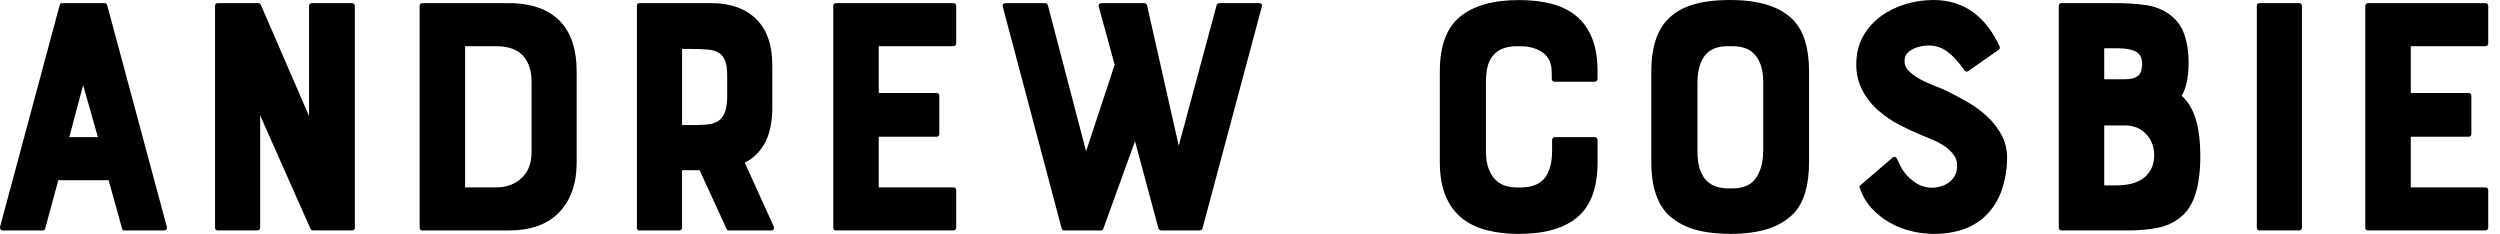 <?xml version="1.0" encoding="utf-8"?>
<svg xmlns="http://www.w3.org/2000/svg" fill="none" height="100%" overflow="visible" preserveAspectRatio="none" style="display: block;" viewBox="0 0 171 16" width="100%">
<path d="M103.901 0.004C104.733 0.004 105.48 0.091 106.14 0.265C106.799 0.438 107.36 0.717 107.823 1.1C108.286 1.485 108.644 1.989 108.896 2.608C109.147 3.228 109.272 3.987 109.272 4.882V5.377C109.272 5.519 109.202 5.589 109.061 5.589H106.351C106.209 5.589 106.14 5.519 106.14 5.377V5C106.14 4.34 105.93 3.869 105.516 3.588C105.099 3.304 104.599 3.164 104.02 3.164H103.736C102.983 3.164 102.434 3.393 102.087 3.848C101.913 4.068 101.797 4.328 101.733 4.626C101.67 4.924 101.638 5.271 101.638 5.662V10.327C101.638 10.845 101.704 11.266 101.839 11.588C101.972 11.909 102.137 12.161 102.334 12.341C102.531 12.521 102.755 12.647 103.005 12.717C103.257 12.787 103.5 12.823 103.734 12.823H104.018C104.788 12.823 105.344 12.594 105.691 12.14C106.004 11.7 106.163 11.094 106.163 10.324V9.595L106.165 9.591C106.165 9.449 106.234 9.379 106.376 9.379H109.062C109.204 9.379 109.274 9.449 109.274 9.591V11.075C109.274 12.818 108.82 14.075 107.908 14.845C106.997 15.615 105.661 16 103.903 16C103.087 16 102.345 15.914 101.679 15.74C101.01 15.567 100.44 15.289 99.969 14.904C99.497 14.519 99.133 14.014 98.873 13.386C98.613 12.758 98.484 11.988 98.484 11.078V4.882C98.484 3.139 98.948 1.889 99.874 1.136C100.801 0.383 102.144 0.004 103.901 0.004ZM132.245 0C134.272 0 135.78 1.054 136.768 3.156C136.814 3.266 136.791 3.353 136.698 3.416L134.602 4.878C134.523 4.924 134.445 4.901 134.367 4.808C133.959 4.226 133.565 3.799 133.188 3.524C132.812 3.249 132.387 3.111 131.917 3.111C131.792 3.111 131.633 3.129 131.445 3.158C131.257 3.19 131.075 3.245 130.904 3.323C130.731 3.401 130.583 3.507 130.456 3.641C130.331 3.774 130.268 3.952 130.268 4.172C130.268 4.438 130.374 4.675 130.585 4.878C130.796 5.083 131.057 5.267 131.363 5.432C131.67 5.597 131.987 5.743 132.317 5.868C132.647 5.995 132.93 6.111 133.165 6.221H133.163C133.603 6.441 134.066 6.689 134.553 6.964C135.039 7.239 135.488 7.564 135.896 7.94C136.305 8.317 136.638 8.742 136.896 9.212C137.157 9.684 137.286 10.225 137.286 10.839C137.286 11.012 137.273 11.224 137.25 11.476C137.227 11.727 137.182 11.998 137.121 12.288C137.058 12.578 136.969 12.876 136.851 13.183C136.732 13.489 136.58 13.783 136.392 14.066C135.529 15.355 134.153 15.998 132.269 15.998C131.765 15.998 131.255 15.934 130.737 15.81C130.219 15.685 129.728 15.493 129.265 15.232C128.801 14.972 128.389 14.646 128.027 14.255C127.666 13.861 127.39 13.392 127.202 12.842C127.171 12.764 127.194 12.7 127.272 12.653L129.44 10.792C129.565 10.697 129.669 10.714 129.747 10.839C129.779 10.902 129.812 10.977 129.853 11.063C129.891 11.15 129.944 11.255 130.005 11.38C130.178 11.742 130.46 12.076 130.854 12.381C131.245 12.688 131.679 12.84 132.15 12.84C132.339 12.84 132.531 12.813 132.728 12.758C132.924 12.703 133.109 12.616 133.282 12.497C133.456 12.379 133.595 12.222 133.705 12.025C133.815 11.829 133.87 11.59 133.87 11.307C133.87 11.04 133.787 10.796 133.622 10.576C133.457 10.356 133.252 10.164 133.009 9.999C132.766 9.834 132.505 9.692 132.232 9.576C131.957 9.458 131.702 9.352 131.467 9.259C130.932 9.039 130.403 8.792 129.876 8.517C129.349 8.242 128.859 7.9 128.404 7.492C127.446 6.597 126.968 5.576 126.968 4.43C126.968 3.691 127.12 3.048 127.427 2.498C127.733 1.948 128.137 1.489 128.641 1.119C129.144 0.751 129.709 0.471 130.337 0.283C130.965 0.095 131.602 2.17951e-05 132.245 0ZM118.368 0.002C120.378 0.002 121.822 0.474 122.702 1.415C123.394 2.168 123.739 3.323 123.739 4.878V11.073C123.739 12.675 123.394 13.847 122.702 14.583C122.247 15.055 121.666 15.408 120.96 15.643C120.253 15.877 119.388 15.996 118.368 15.996C117.349 15.996 116.439 15.877 115.741 15.643C115.043 15.408 114.466 15.055 114.009 14.583C113.664 14.207 113.4 13.73 113.22 13.157C113.04 12.584 112.949 11.888 112.949 11.071V4.876C112.949 3.336 113.302 2.174 114.009 1.39C114.464 0.903 115.045 0.55 115.752 0.33C116.458 0.11 117.33 0 118.366 0L118.368 0.002ZM7.167 0.214C7.245 0.214 7.3 0.26 7.332 0.355L11.408 15.503C11.44 15.676 11.368 15.764 11.197 15.764H8.511C8.416 15.764 8.361 15.717 8.346 15.622L7.428 12.324H3.988L3.094 15.622C3.062 15.717 3.007 15.764 2.929 15.764H0.219C0.045 15.764 -0.025 15.676 0.007 15.503L4.081 0.355C4.113 0.26 4.168 0.214 4.246 0.214H7.167ZM34.779 0.214C36.38 0.214 37.582 0.653 38.384 1.533C39.09 2.318 39.443 3.433 39.443 4.88V11.122C39.443 12.552 39.046 13.682 38.255 14.516C37.462 15.349 36.302 15.764 34.779 15.764H28.891C28.764 15.764 28.702 15.694 28.702 15.552V0.425C28.702 0.283 28.766 0.214 28.891 0.214H34.779ZM48.632 0.214C49.952 0.214 50.98 0.576 51.718 1.297C52.456 2.02 52.824 3.072 52.824 4.453V7.421C52.824 7.829 52.788 8.222 52.718 8.599C52.648 8.975 52.542 9.314 52.4 9.612V9.614C52.056 10.32 51.567 10.824 50.94 11.122L52.919 15.479C52.951 15.558 52.951 15.626 52.919 15.681C52.887 15.736 52.832 15.764 52.754 15.764H49.856C49.778 15.764 49.723 15.725 49.691 15.645L47.852 11.641H46.651V15.552C46.651 15.694 46.581 15.764 46.44 15.764H43.73C43.62 15.764 43.565 15.694 43.565 15.552V0.425C43.566 0.283 43.621 0.214 43.73 0.214H48.632ZM71.509 0.216C71.587 0.216 71.642 0.262 71.674 0.357L74.288 10.346L76.243 4.432L75.16 0.474C75.128 0.395 75.137 0.332 75.184 0.285C75.23 0.239 75.285 0.216 75.349 0.216H78.269C78.365 0.216 78.426 0.262 78.458 0.357L80.626 9.97L83.217 0.357C83.249 0.262 83.312 0.216 83.405 0.216H86.115C86.193 0.216 86.253 0.239 86.291 0.285C86.329 0.332 86.333 0.395 86.304 0.474L82.25 15.621C82.218 15.716 82.149 15.763 82.039 15.763H79.447C79.352 15.763 79.283 15.716 79.236 15.621L77.635 9.66L75.467 15.645C75.435 15.723 75.38 15.763 75.302 15.763H72.804C72.694 15.763 72.63 15.716 72.615 15.621L68.588 0.45C68.556 0.294 68.626 0.216 68.799 0.216H71.509ZM17.677 0.214C17.74 0.214 17.795 0.254 17.842 0.332L21.14 7.94V0.425C21.14 0.283 21.209 0.214 21.351 0.214H24.061C24.202 0.214 24.271 0.283 24.271 0.425V15.55C24.271 15.691 24.202 15.761 24.061 15.761H21.446C21.336 15.761 21.266 15.723 21.234 15.643L17.795 7.893V15.55C17.795 15.691 17.725 15.761 17.583 15.761H14.896C14.77 15.761 14.709 15.691 14.709 15.55V0.425C14.709 0.284 14.772 0.214 14.896 0.214H17.677ZM65.194 0.214C65.336 0.214 65.405 0.283 65.405 0.425V2.946C65.405 3.088 65.336 3.158 65.194 3.158H60.105V6.363H64.062C64.187 6.363 64.251 6.433 64.251 6.574V9.143C64.251 9.284 64.187 9.353 64.062 9.354H60.105V12.816H65.194C65.336 12.816 65.405 12.887 65.405 13.028V15.55C65.405 15.691 65.336 15.761 65.194 15.761H57.184C57.088 15.761 57.03 15.722 57.007 15.643L56.995 15.552V0.425C56.995 0.283 57.059 0.214 57.184 0.214H65.194ZM144.777 0.214C145.42 0.214 146.049 0.254 146.662 0.332C147.275 0.41 147.809 0.598 148.264 0.896C148.814 1.258 149.19 1.732 149.396 2.322C149.599 2.91 149.702 3.552 149.702 4.243C149.702 4.698 149.666 5.123 149.597 5.515C149.527 5.908 149.404 6.253 149.23 6.551C149.685 6.974 150.011 7.529 150.208 8.212C150.405 8.895 150.502 9.716 150.502 10.674C150.502 11.695 150.392 12.558 150.172 13.265C149.952 13.971 149.599 14.513 149.112 14.89C148.658 15.251 148.122 15.487 147.511 15.597C146.897 15.707 146.262 15.761 145.603 15.761H141.008C140.883 15.761 140.82 15.691 140.82 15.55V0.425C140.82 0.284 140.883 0.214 141.008 0.214H144.777ZM157.242 0.214C157.384 0.214 157.453 0.283 157.453 0.425V15.55C157.453 15.691 157.384 15.761 157.242 15.761H154.556C154.462 15.761 154.403 15.722 154.379 15.643L154.367 15.552V0.425C154.367 0.283 154.431 0.214 154.556 0.214H157.242ZM169.985 0.214C170.127 0.214 170.196 0.283 170.196 0.425V2.946C170.196 3.088 170.127 3.158 169.985 3.158H164.896V6.363H168.854C168.978 6.363 169.042 6.433 169.042 6.574V9.143C169.042 9.284 168.978 9.353 168.854 9.354H164.896V12.816H169.985C170.127 12.816 170.196 12.887 170.196 13.028V15.55C170.196 15.691 170.127 15.761 169.985 15.761H161.975C161.881 15.761 161.822 15.722 161.798 15.643L161.786 15.552V0.425C161.786 0.283 161.85 0.214 161.975 0.214H169.985ZM118.203 3.158C117.45 3.158 116.91 3.383 116.589 3.829C116.268 4.277 116.107 4.885 116.107 5.654V10.367C116.107 10.885 116.168 11.309 116.295 11.639C116.42 11.969 116.581 12.225 116.777 12.404C116.974 12.584 117.199 12.71 117.448 12.78C117.7 12.85 117.952 12.887 118.201 12.887H118.484C119.237 12.887 119.777 12.656 120.099 12.19C120.42 11.727 120.59 11.118 120.604 10.365V5.652L120.606 5.656C120.606 5.138 120.543 4.717 120.418 4.396C120.293 4.074 120.128 3.818 119.923 3.63C119.718 3.442 119.492 3.316 119.24 3.253C118.989 3.189 118.736 3.158 118.486 3.158H118.203ZM31.814 12.818H33.933C34.639 12.818 35.221 12.607 35.676 12.182C36.13 11.759 36.359 11.169 36.359 10.416V5.587C36.359 4.834 36.163 4.239 35.772 3.808C35.378 3.376 34.766 3.16 33.933 3.16H31.814V12.818ZM143.93 12.679H144.824V12.677C145.154 12.677 145.467 12.641 145.768 12.571C146.066 12.502 146.332 12.383 146.569 12.218C146.804 12.053 146.992 11.837 147.134 11.57C147.275 11.304 147.346 10.983 147.346 10.604C147.346 10.04 147.162 9.559 146.792 9.168C146.422 8.775 145.939 8.58 145.343 8.58H143.93V12.679ZM4.741 9.379H6.697L5.685 5.821L4.741 9.379ZM46.653 8.555H47.337C47.713 8.555 48.047 8.542 48.337 8.519C48.627 8.495 48.875 8.423 49.08 8.307C49.283 8.188 49.442 8.004 49.552 7.753C49.662 7.501 49.725 7.148 49.74 6.693V5.161C49.74 4.753 49.695 4.428 49.61 4.185C49.524 3.941 49.386 3.757 49.198 3.63C49.01 3.505 48.763 3.427 48.456 3.396C48.149 3.364 47.777 3.349 47.337 3.349H46.653V8.555ZM143.928 5.422H145.366C145.742 5.422 146.03 5.347 146.227 5.197C146.423 5.049 146.521 4.77 146.521 4.361C146.52 3.953 146.375 3.674 146.085 3.526C145.793 3.378 145.389 3.302 144.871 3.302H143.928V5.422Z" fill="black" id="logo"/>
</svg>